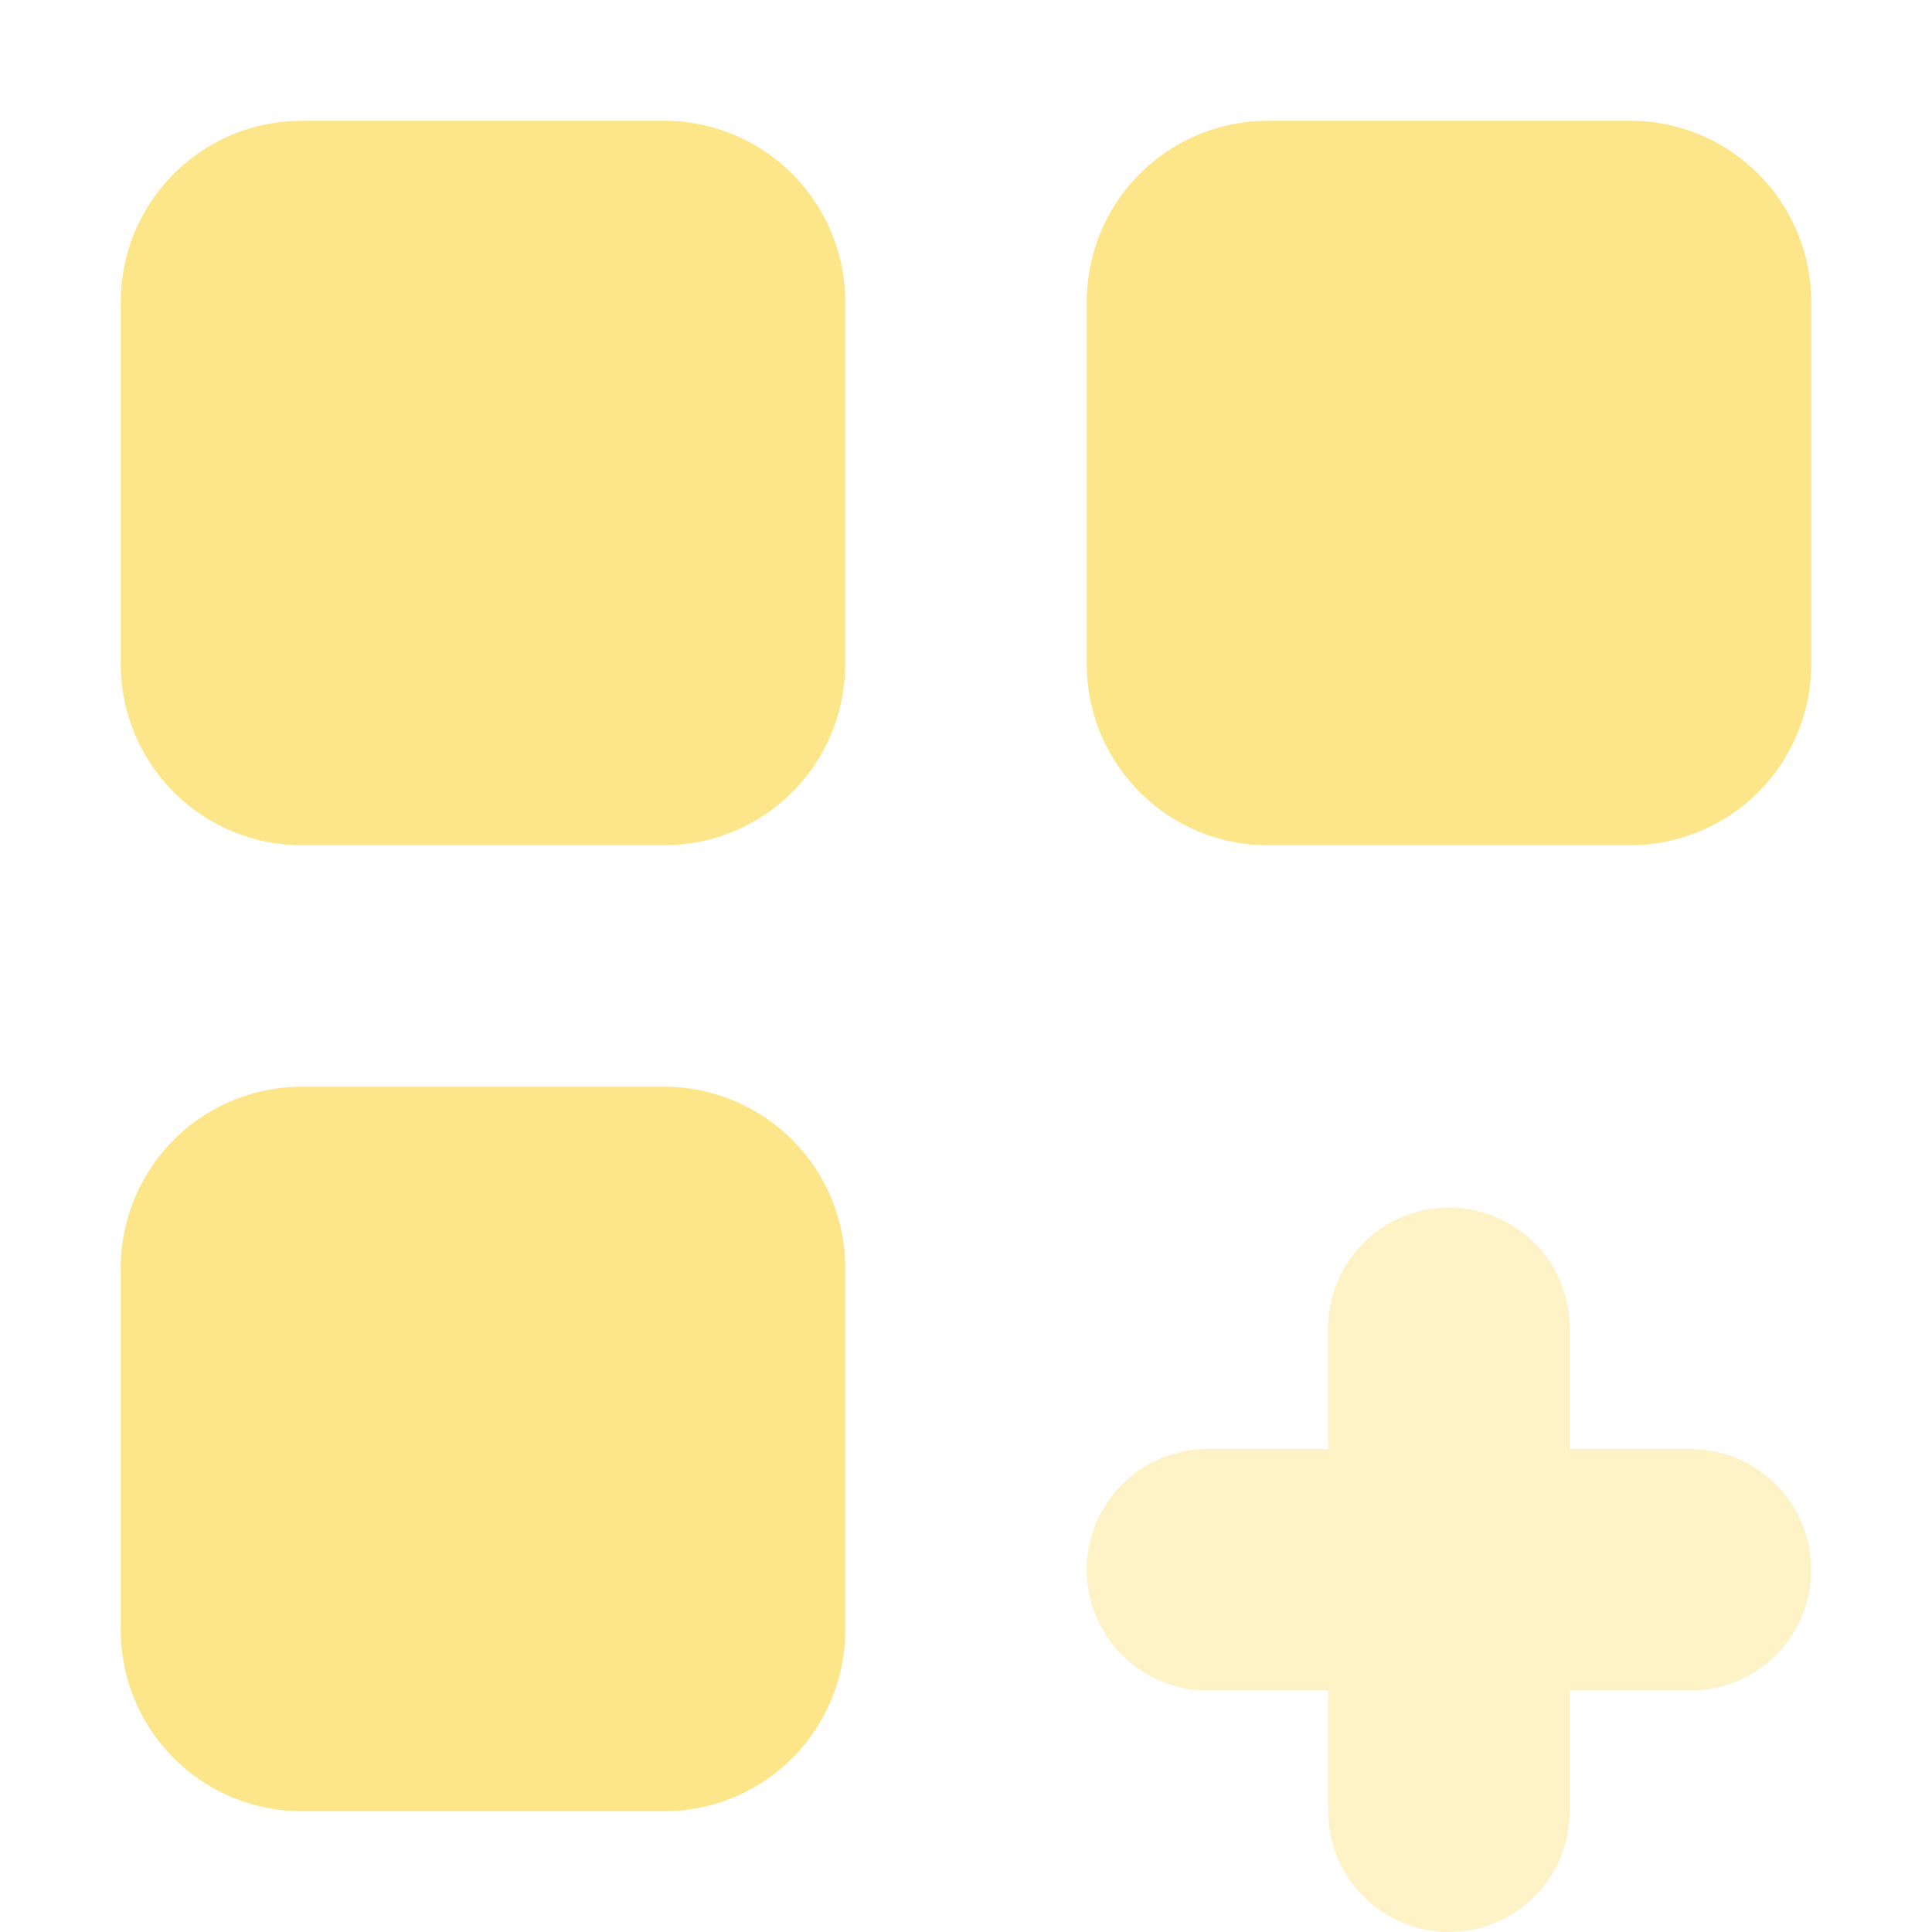 <svg xmlns="http://www.w3.org/2000/svg" width="32" height="32" fill="none" viewBox="0 0 32 32"><g clip-path="url(#component-driven_svg__clip0)"><path fill="#FDE68A" fill-rule="evenodd" d="M2 5a3 3 0 013-3h6a3 3 0 013 3v6a3 3 0 01-3 3H5a3 3 0 01-3-3V5zm16 0a3 3 0 013-3h6a3 3 0 013 3v6a3 3 0 01-3 3h-6a3 3 0 01-3-3V5zM5 18a3 3 0 00-3 3v6a3 3 0 003 3h6a3 3 0 003-3v-6a3 3 0 00-3-3H5z" clip-rule="evenodd"></path><g filter="url(#component-driven_svg__filter0_dd)"><path fill="#FEF3C7" fill-rule="evenodd" d="M24 18a2 2 0 00-2 2v2h-2a2 2 0 100 4h2v2a2 2 0 104 0v-2h2a2 2 0 100-4h-2v-2a2 2 0 00-2-2z" clip-rule="evenodd"></path></g></g><defs><clipPath id="component-driven_svg__clip0"><path fill="#fff" d="M0 0h32v32H0z"></path></clipPath><filter id="component-driven_svg__filter0_dd" width="18" height="18" x="15" y="16" color-interpolation-filters="sRGB" filterUnits="userSpaceOnUse"><feFlood flood-opacity="0" result="BackgroundImageFix"></feFlood><feColorMatrix in="SourceAlpha" values="0 0 0 0 0 0 0 0 0 0 0 0 0 0 0 0 0 0 127 0"></feColorMatrix><feOffset dy="1"></feOffset><feGaussianBlur stdDeviation="1"></feGaussianBlur><feColorMatrix values="0 0 0 0 0 0 0 0 0 0 0 0 0 0 0 0 0 0 0.06 0"></feColorMatrix><feBlend in2="BackgroundImageFix" result="effect1_dropShadow"></feBlend><feColorMatrix in="SourceAlpha" values="0 0 0 0 0 0 0 0 0 0 0 0 0 0 0 0 0 0 127 0"></feColorMatrix><feOffset dy="1"></feOffset><feGaussianBlur stdDeviation="1.5"></feGaussianBlur><feColorMatrix values="0 0 0 0 0 0 0 0 0 0 0 0 0 0 0 0 0 0 0.1 0"></feColorMatrix><feBlend in2="effect1_dropShadow" result="effect2_dropShadow"></feBlend><feBlend in="SourceGraphic" in2="effect2_dropShadow" result="shape"></feBlend></filter></defs></svg>
